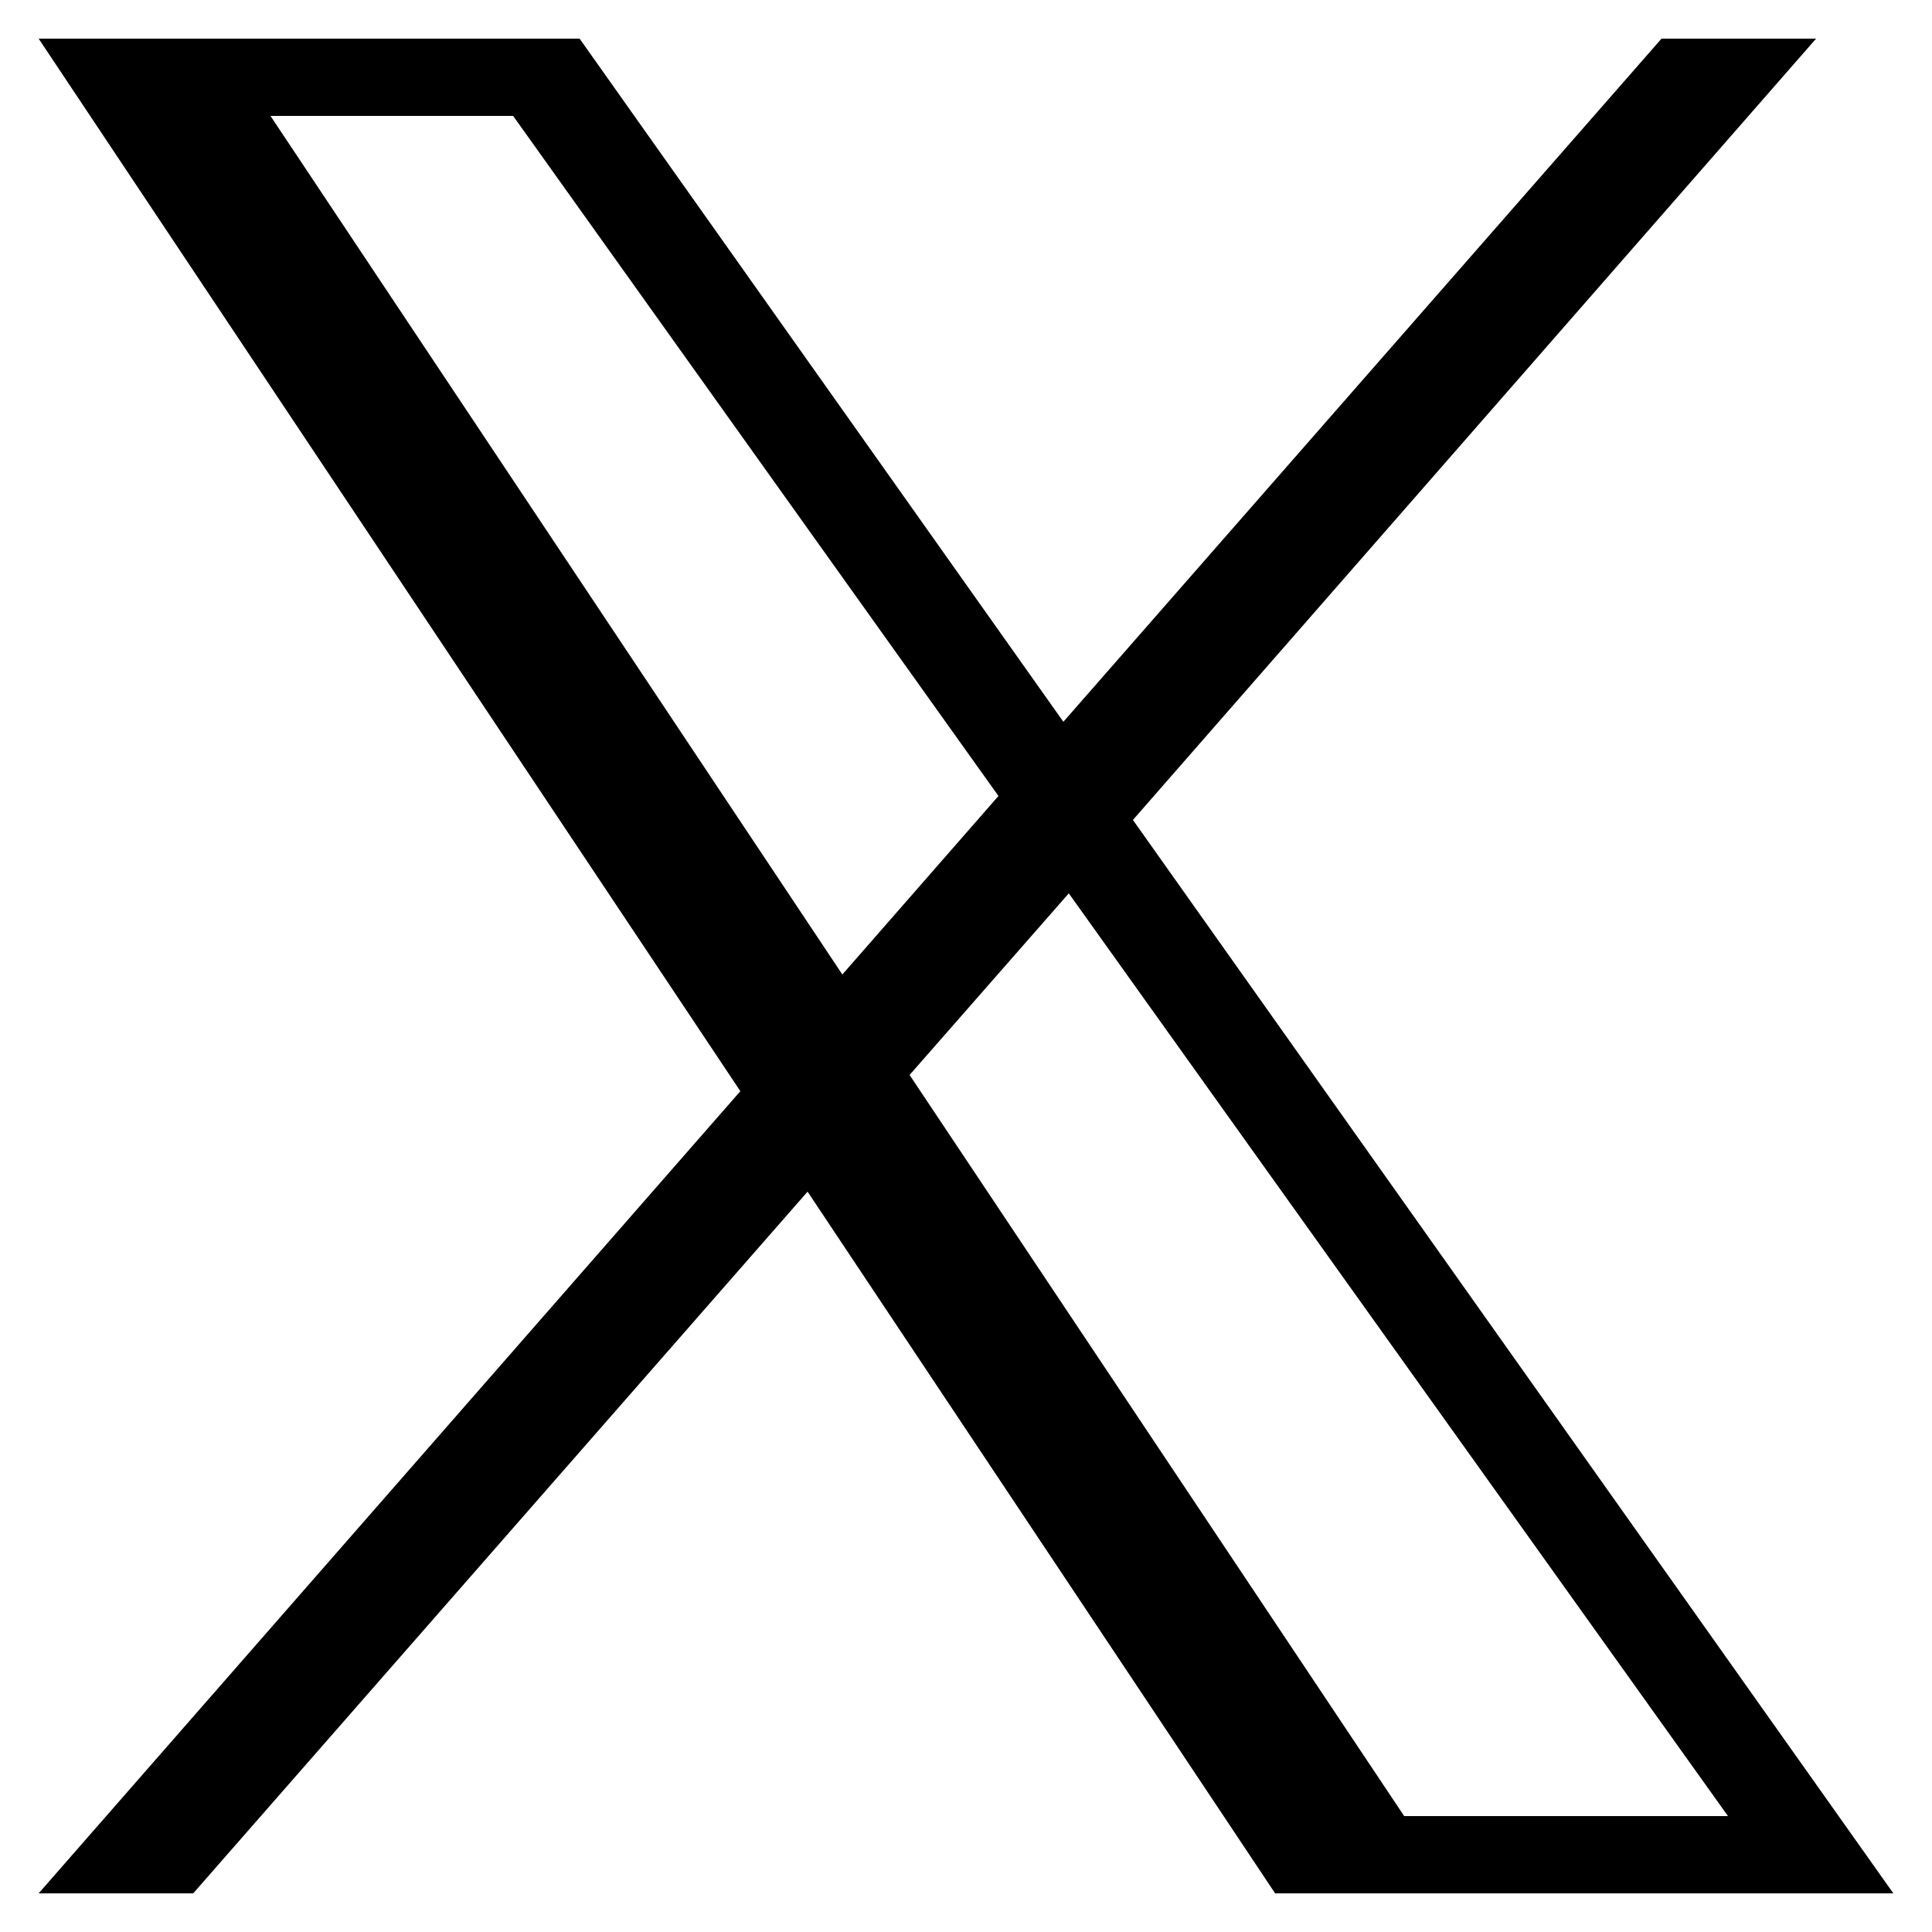 <?xml version="1.0" encoding="utf-8"?>
<!-- Generator: Adobe Illustrator 24.2.1, SVG Export Plug-In . SVG Version: 6.00 Build 0)  -->
<svg version="1.1" id="圖層_1" xmlns="http://www.w3.org/2000/svg" xmlns:xlink="http://www.w3.org/1999/xlink" x="0px" y="0px"
	 viewBox="0 0 25 25" style="enable-background:new 0 0 25 25;" xml:space="preserve">
<style type="text/css">
	.st0{fill:none;stroke:#222221;stroke-miterlimit:10;}
</style>
<path d="M24.5,24.5l-9.84-13.89L23.5,0.5h-2l-7.74,8.84L7.5,0.5h-7l9.08,13.62L0.5,24.5h2l7.95-9.08l6.05,9.08H24.5z M3.5,1.5h3.14
	l6.28,8.8l-2.02,2.31L3.5,1.5z M13.83,11.56l8.53,11.94h-4.19l-6.4-9.59L13.83,11.56z"/>
</svg>
